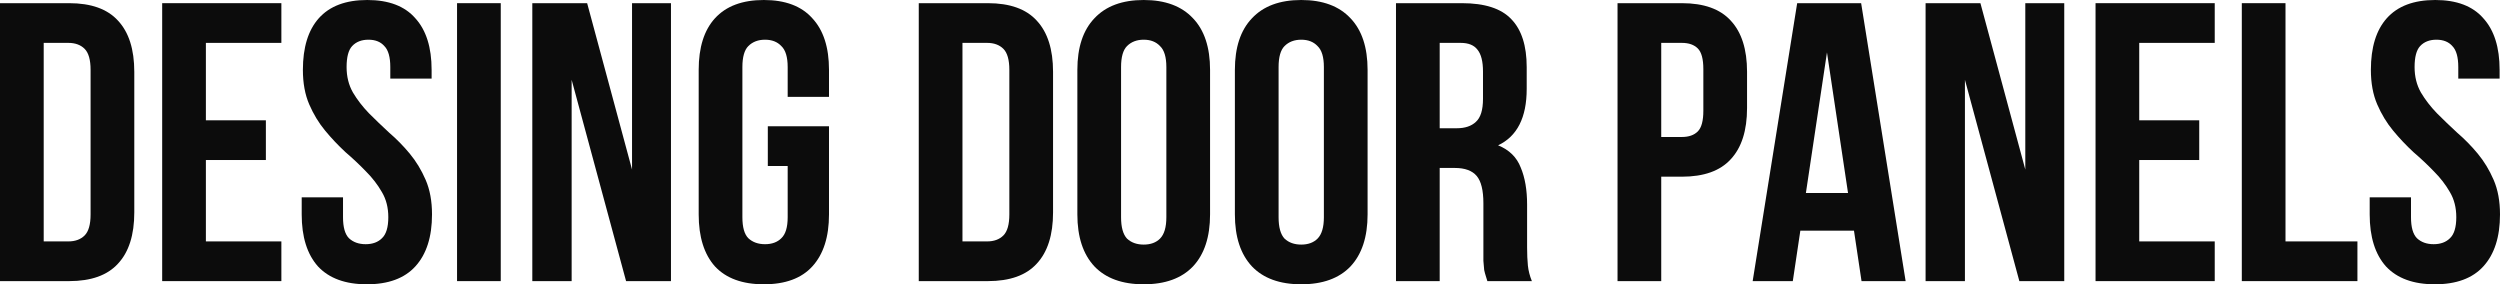 <?xml version="1.0" encoding="UTF-8"?> <svg xmlns="http://www.w3.org/2000/svg" width="1407" height="160" viewBox="0 0 1407 160" fill="none"><path d="M0 1.788H38.907C51.279 1.788 60.447 5.065 66.41 11.62C72.521 18.175 75.577 27.784 75.577 40.447V119.553C75.577 132.216 72.521 141.825 66.41 148.38C60.447 154.935 51.279 158.212 38.907 158.212H0V1.788ZM24.596 24.134V135.866H38.459C42.335 135.866 45.391 134.749 47.627 132.514C49.863 130.279 50.981 126.331 50.981 120.67V39.33C50.981 33.669 49.863 29.721 47.627 27.486C45.391 25.251 42.335 24.134 38.459 24.134H24.596Z" fill="#0C0C0C"></path><path d="M115.871 67.71H149.635V90.056H115.871V135.866H158.355V158.212H91.275V1.788H158.355V24.134H115.871V67.71Z" fill="#0C0C0C"></path><path d="M170.466 39.33C170.466 26.667 173.448 16.983 179.41 10.279C185.522 3.426 194.615 0 206.69 0C218.764 0 227.783 3.426 233.746 10.279C239.857 16.983 242.913 26.667 242.913 39.33V44.246H219.659V37.765C219.659 32.104 218.541 28.156 216.305 25.922C214.218 23.538 211.236 22.346 207.361 22.346C203.485 22.346 200.429 23.538 198.193 25.922C196.106 28.156 195.063 32.104 195.063 37.765C195.063 43.129 196.255 47.896 198.64 52.067C201.025 56.089 204.007 59.963 207.584 63.687C211.162 67.263 214.963 70.912 218.988 74.637C223.162 78.212 227.038 82.16 230.615 86.48C234.193 90.801 237.174 95.717 239.559 101.229C241.944 106.741 243.137 113.222 243.137 120.67C243.137 133.333 240.006 143.091 233.746 149.944C227.634 156.648 218.541 160 206.466 160C194.392 160 185.224 156.648 178.963 149.944C172.852 143.091 169.796 133.333 169.796 120.67V111.061H193.05V122.235C193.05 127.896 194.168 131.844 196.404 134.078C198.789 136.313 201.92 137.43 205.795 137.43C209.671 137.43 212.727 136.313 214.963 134.078C217.348 131.844 218.541 127.896 218.541 122.235C218.541 116.871 217.348 112.179 214.963 108.156C212.578 103.985 209.597 100.112 206.019 96.536C202.441 92.812 198.566 89.162 194.392 85.587C190.367 81.862 186.566 77.84 182.988 73.519C179.41 69.199 176.429 64.283 174.044 58.771C171.659 53.259 170.466 46.778 170.466 39.33Z" fill="#0C0C0C"></path><path d="M257.229 1.788H281.825V158.212H257.229V1.788Z" fill="#0C0C0C"></path><path d="M321.722 44.916V158.212H299.586V1.788H330.443L355.71 95.419V1.788H377.623V158.212H352.356L321.722 44.916Z" fill="#0C0C0C"></path><path d="M432.127 71.061H466.562V120.67C466.562 133.333 463.432 143.091 457.171 149.944C451.059 156.648 441.966 160 429.891 160C417.817 160 408.649 156.648 402.388 149.944C396.277 143.091 393.221 133.333 393.221 120.67V39.33C393.221 26.667 396.277 16.983 402.388 10.279C408.649 3.426 417.817 0 429.891 0C441.966 0 451.059 3.426 457.171 10.279C463.432 16.983 466.562 26.667 466.562 39.33V54.525H443.307V37.765C443.307 32.104 442.115 28.156 439.73 25.922C437.494 23.538 434.438 22.346 430.562 22.346C426.686 22.346 423.556 23.538 421.171 25.922C418.935 28.156 417.817 32.104 417.817 37.765V122.235C417.817 127.896 418.935 131.844 421.171 134.078C423.556 136.313 426.686 137.43 430.562 137.43C434.438 137.43 437.494 136.313 439.73 134.078C442.115 131.844 443.307 127.896 443.307 122.235V93.408H432.127V71.061Z" fill="#0C0C0C"></path><path d="M517.078 1.788H555.985C568.358 1.788 577.525 5.065 583.488 11.62C589.6 18.175 592.656 27.784 592.656 40.447V119.553C592.656 132.216 589.6 141.825 583.488 148.38C577.525 154.935 568.358 158.212 555.985 158.212H517.078V1.788ZM541.675 24.134V135.866H555.538C559.414 135.866 562.469 134.749 564.705 132.514C566.941 130.279 568.059 126.331 568.059 120.67V39.33C568.059 33.669 566.941 29.721 564.705 27.486C562.469 25.251 559.414 24.134 555.538 24.134H541.675Z" fill="#0C0C0C"></path><path d="M630.937 122.235C630.937 127.896 632.055 131.918 634.291 134.302C636.676 136.536 639.806 137.654 643.682 137.654C647.558 137.654 650.614 136.536 652.85 134.302C655.235 131.918 656.428 127.896 656.428 122.235V37.765C656.428 32.104 655.235 28.156 652.85 25.922C650.614 23.538 647.558 22.346 643.682 22.346C639.806 22.346 636.676 23.538 634.291 25.922C632.055 28.156 630.937 32.104 630.937 37.765V122.235ZM606.341 39.33C606.341 26.667 609.546 16.983 615.956 10.279C622.366 3.426 631.608 0 643.682 0C655.757 0 664.999 3.426 671.409 10.279C677.819 16.983 681.024 26.667 681.024 39.33V120.67C681.024 133.333 677.819 143.091 671.409 149.944C664.999 156.648 655.757 160 643.682 160C631.608 160 622.366 156.648 615.956 149.944C609.546 143.091 606.341 133.333 606.341 120.67V39.33Z" fill="#0C0C0C"></path><path d="M719.591 122.235C719.591 127.896 720.709 131.918 722.945 134.302C725.331 136.536 728.461 137.654 732.337 137.654C736.212 137.654 739.268 136.536 741.504 134.302C743.889 131.918 745.082 127.896 745.082 122.235V37.765C745.082 32.104 743.889 28.156 741.504 25.922C739.268 23.538 736.212 22.346 732.337 22.346C728.461 22.346 725.331 23.538 722.945 25.922C720.709 28.156 719.591 32.104 719.591 37.765V122.235ZM694.995 39.33C694.995 26.667 698.2 16.983 704.61 10.279C711.02 3.426 720.262 0 732.337 0C744.411 0 753.653 3.426 760.063 10.279C766.473 16.983 769.678 26.667 769.678 39.33V120.67C769.678 133.333 766.473 143.091 760.063 149.944C753.653 156.648 744.411 160 732.337 160C720.262 160 711.02 156.648 704.61 149.944C698.2 143.091 694.995 133.333 694.995 120.67V39.33Z" fill="#0C0C0C"></path><path d="M837.09 158.212C836.792 157.169 836.494 156.201 836.196 155.307C835.898 154.413 835.6 153.296 835.302 151.955C835.153 150.615 835.004 148.901 834.855 146.816C834.855 144.73 834.855 142.123 834.855 138.994V114.413C834.855 107.114 833.587 101.974 831.053 98.994C828.519 96.015 824.42 94.525 818.755 94.525H810.258V158.212H785.662V1.788H822.78C835.6 1.788 844.842 4.767 850.507 10.726C856.32 16.685 859.227 25.698 859.227 37.765V50.056C859.227 66.145 853.861 76.722 843.128 81.788C849.389 84.32 853.637 88.492 855.873 94.302C858.258 99.963 859.451 106.89 859.451 115.084V139.218C859.451 143.091 859.6 146.518 859.898 149.497C860.196 152.328 860.941 155.233 862.134 158.212H837.09ZM810.258 24.134V72.179H819.873C824.494 72.179 828.072 70.987 830.606 68.603C833.289 66.22 834.631 61.899 834.631 55.642V40.224C834.631 34.562 833.587 30.465 831.5 27.933C829.563 25.4 826.432 24.134 822.109 24.134H810.258Z" fill="#0C0C0C"></path><path d="M946.57 1.788C958.942 1.788 968.11 5.065 974.073 11.62C980.184 18.175 983.24 27.784 983.24 40.447V60.782C983.24 73.445 980.184 83.054 974.073 89.609C968.11 96.164 958.942 99.441 946.57 99.441H934.942V158.212H910.346V1.788H946.57ZM934.942 24.134V77.095H946.57C950.445 77.095 953.427 76.052 955.514 73.966C957.601 71.881 958.644 68.007 958.644 62.346V38.883C958.644 33.222 957.601 29.348 955.514 27.263C953.427 25.177 950.445 24.134 946.57 24.134H934.942Z" fill="#0C0C0C"></path><path d="M1072.49 158.212H1047.67L1043.42 129.832H1013.23L1008.99 158.212H986.402L1011.45 1.788H1047.45L1072.49 158.212ZM1016.36 108.603H1040.07L1028.22 29.497L1016.36 108.603Z" fill="#0C0C0C"></path><path d="M1105.86 44.916V158.212H1083.72V1.788H1114.58L1139.84 95.419V1.788H1161.76V158.212H1136.49L1105.86 44.916Z" fill="#0C0C0C"></path><path d="M1203.96 67.71H1237.73V90.056H1203.96V135.866H1246.45V158.212H1179.37V1.788H1246.45V24.134H1203.96V67.71Z" fill="#0C0C0C"></path><path d="M1261.69 1.788H1286.28V135.866H1326.76V158.212H1261.69V1.788Z" fill="#0C0C0C"></path><path d="M1334.33 39.33C1334.33 26.667 1337.31 16.983 1343.27 10.279C1349.39 3.426 1358.48 0 1370.55 0C1382.63 0 1391.65 3.426 1397.61 10.279C1403.72 16.983 1406.78 26.667 1406.78 39.33V44.246H1383.52V37.765C1383.52 32.104 1382.4 28.156 1380.17 25.922C1378.08 23.538 1375.1 22.346 1371.22 22.346C1367.35 22.346 1364.29 23.538 1362.06 25.922C1359.97 28.156 1358.93 32.104 1358.93 37.765C1358.93 43.129 1360.12 47.896 1362.5 52.067C1364.89 56.089 1367.87 59.963 1371.45 63.687C1375.02 67.263 1378.83 70.912 1382.85 74.637C1387.02 78.212 1390.9 82.16 1394.48 86.48C1398.06 90.801 1401.04 95.717 1403.42 101.229C1405.81 106.741 1407 113.222 1407 120.67C1407 133.333 1403.87 143.091 1397.61 149.944C1391.5 156.648 1382.4 160 1370.33 160C1358.25 160 1349.09 156.648 1342.83 149.944C1336.71 143.091 1333.66 133.333 1333.66 120.67V111.061H1356.91V122.235C1356.91 127.896 1358.03 131.844 1360.27 134.078C1362.65 136.313 1365.78 137.43 1369.66 137.43C1373.53 137.43 1376.59 136.313 1378.83 134.078C1381.21 131.844 1382.4 127.896 1382.4 122.235C1382.4 116.871 1381.21 112.179 1378.83 108.156C1376.44 103.985 1373.46 100.112 1369.88 96.536C1366.3 92.812 1362.43 89.162 1358.25 85.587C1354.23 81.862 1350.43 77.84 1346.85 73.519C1343.27 69.199 1340.29 64.283 1337.91 58.771C1335.52 53.259 1334.33 46.778 1334.33 39.33Z" fill="#0C0C0C"></path></svg> 